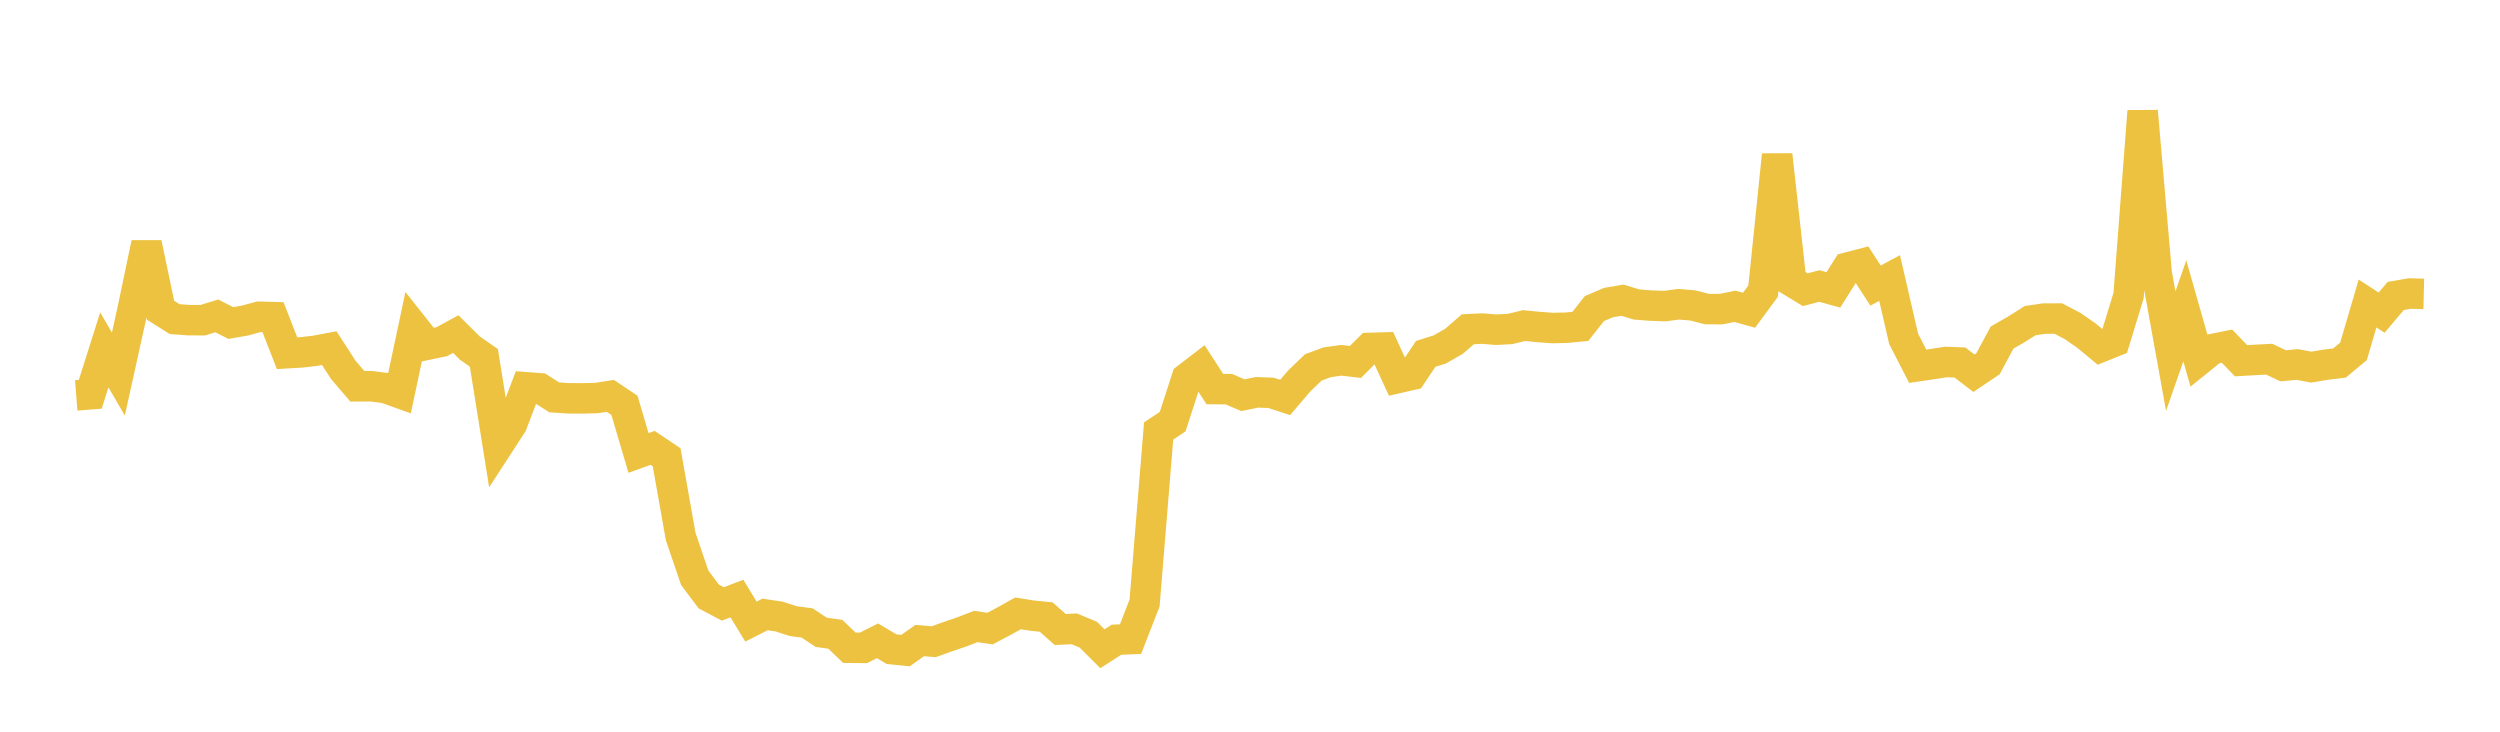 <svg width="164" height="48" xmlns="http://www.w3.org/2000/svg" xmlns:xlink="http://www.w3.org/1999/xlink"><path fill="none" stroke="rgb(237,194,64)" stroke-width="2" d="M5,25.937L5.922,25.865L6.844,22.951L7.766,24.54L8.689,20.36L9.611,15.956L10.533,20.352L11.455,20.933L12.377,21.002L13.299,21.006L14.222,20.722L15.144,21.191L16.066,21.03L16.988,20.778L17.91,20.804L18.832,23.172L19.754,23.119L20.677,23.011L21.599,22.838L22.521,24.264L23.443,25.342L24.365,25.338L25.287,25.457L26.21,25.789L27.132,21.443L28.054,22.608L28.976,22.416L29.898,21.915L30.82,22.832L31.743,23.476L32.665,29.244L33.587,27.825L34.509,25.406L35.431,25.475L36.353,26.065L37.275,26.129L38.198,26.134L39.12,26.111L40.042,25.971L40.964,26.589L41.886,29.715L42.808,29.381L43.731,29.998L44.653,35.2L45.575,37.903L46.497,39.133L47.419,39.618L48.341,39.263L49.263,40.779L50.186,40.309L51.108,40.445L52.03,40.744L52.952,40.869L53.874,41.48L54.796,41.608L55.719,42.493L56.641,42.501L57.563,42.038L58.485,42.586L59.407,42.678L60.329,42.021L61.251,42.096L62.174,41.767L63.096,41.452L64.018,41.098L64.94,41.237L65.862,40.75L66.784,40.236L67.707,40.386L68.629,40.477L69.551,41.296L70.473,41.251L71.395,41.637L72.317,42.557L73.24,41.966L74.162,41.927L75.084,39.558L76.006,28.272L76.928,27.659L77.85,24.805L78.772,24.098L79.695,25.523L80.617,25.531L81.539,25.926L82.461,25.736L83.383,25.771L84.305,26.074L85.228,24.993L86.15,24.104L87.072,23.763L87.994,23.635L88.916,23.744L89.838,22.825L90.76,22.798L91.683,24.805L92.605,24.593L93.527,23.214L94.449,22.924L95.371,22.397L96.293,21.599L97.216,21.554L98.138,21.629L99.06,21.582L99.982,21.357L100.904,21.449L101.826,21.519L102.749,21.5L103.671,21.411L104.593,20.243L105.515,19.849L106.437,19.693L107.359,19.974L108.281,20.047L109.204,20.079L110.126,19.959L111.048,20.036L111.97,20.274L112.892,20.281L113.814,20.095L114.737,20.351L115.659,19.104L116.581,10.16L117.503,18.445L118.425,19.005L119.347,18.761L120.269,19.017L121.192,17.552L122.114,17.313L123.036,18.735L123.958,18.239L124.88,22.233L125.802,24.026L126.725,23.891L127.647,23.747L128.569,23.78L129.491,24.483L130.413,23.862L131.335,22.145L132.257,21.616L133.18,21.033L134.102,20.899L135.024,20.896L135.946,21.376L136.868,22.013L137.79,22.776L138.713,22.404L139.635,19.389L140.557,7.295L141.479,17.925L142.401,23.035L143.323,20.392L144.246,23.635L145.168,22.891L146.09,22.706L147.012,23.664L147.934,23.611L148.856,23.563L149.778,23.996L150.701,23.911L151.623,24.084L152.545,23.927L153.467,23.816L154.389,23.05L155.311,19.909L156.234,20.509L157.156,19.418L158.078,19.256L159,19.278"></path></svg>